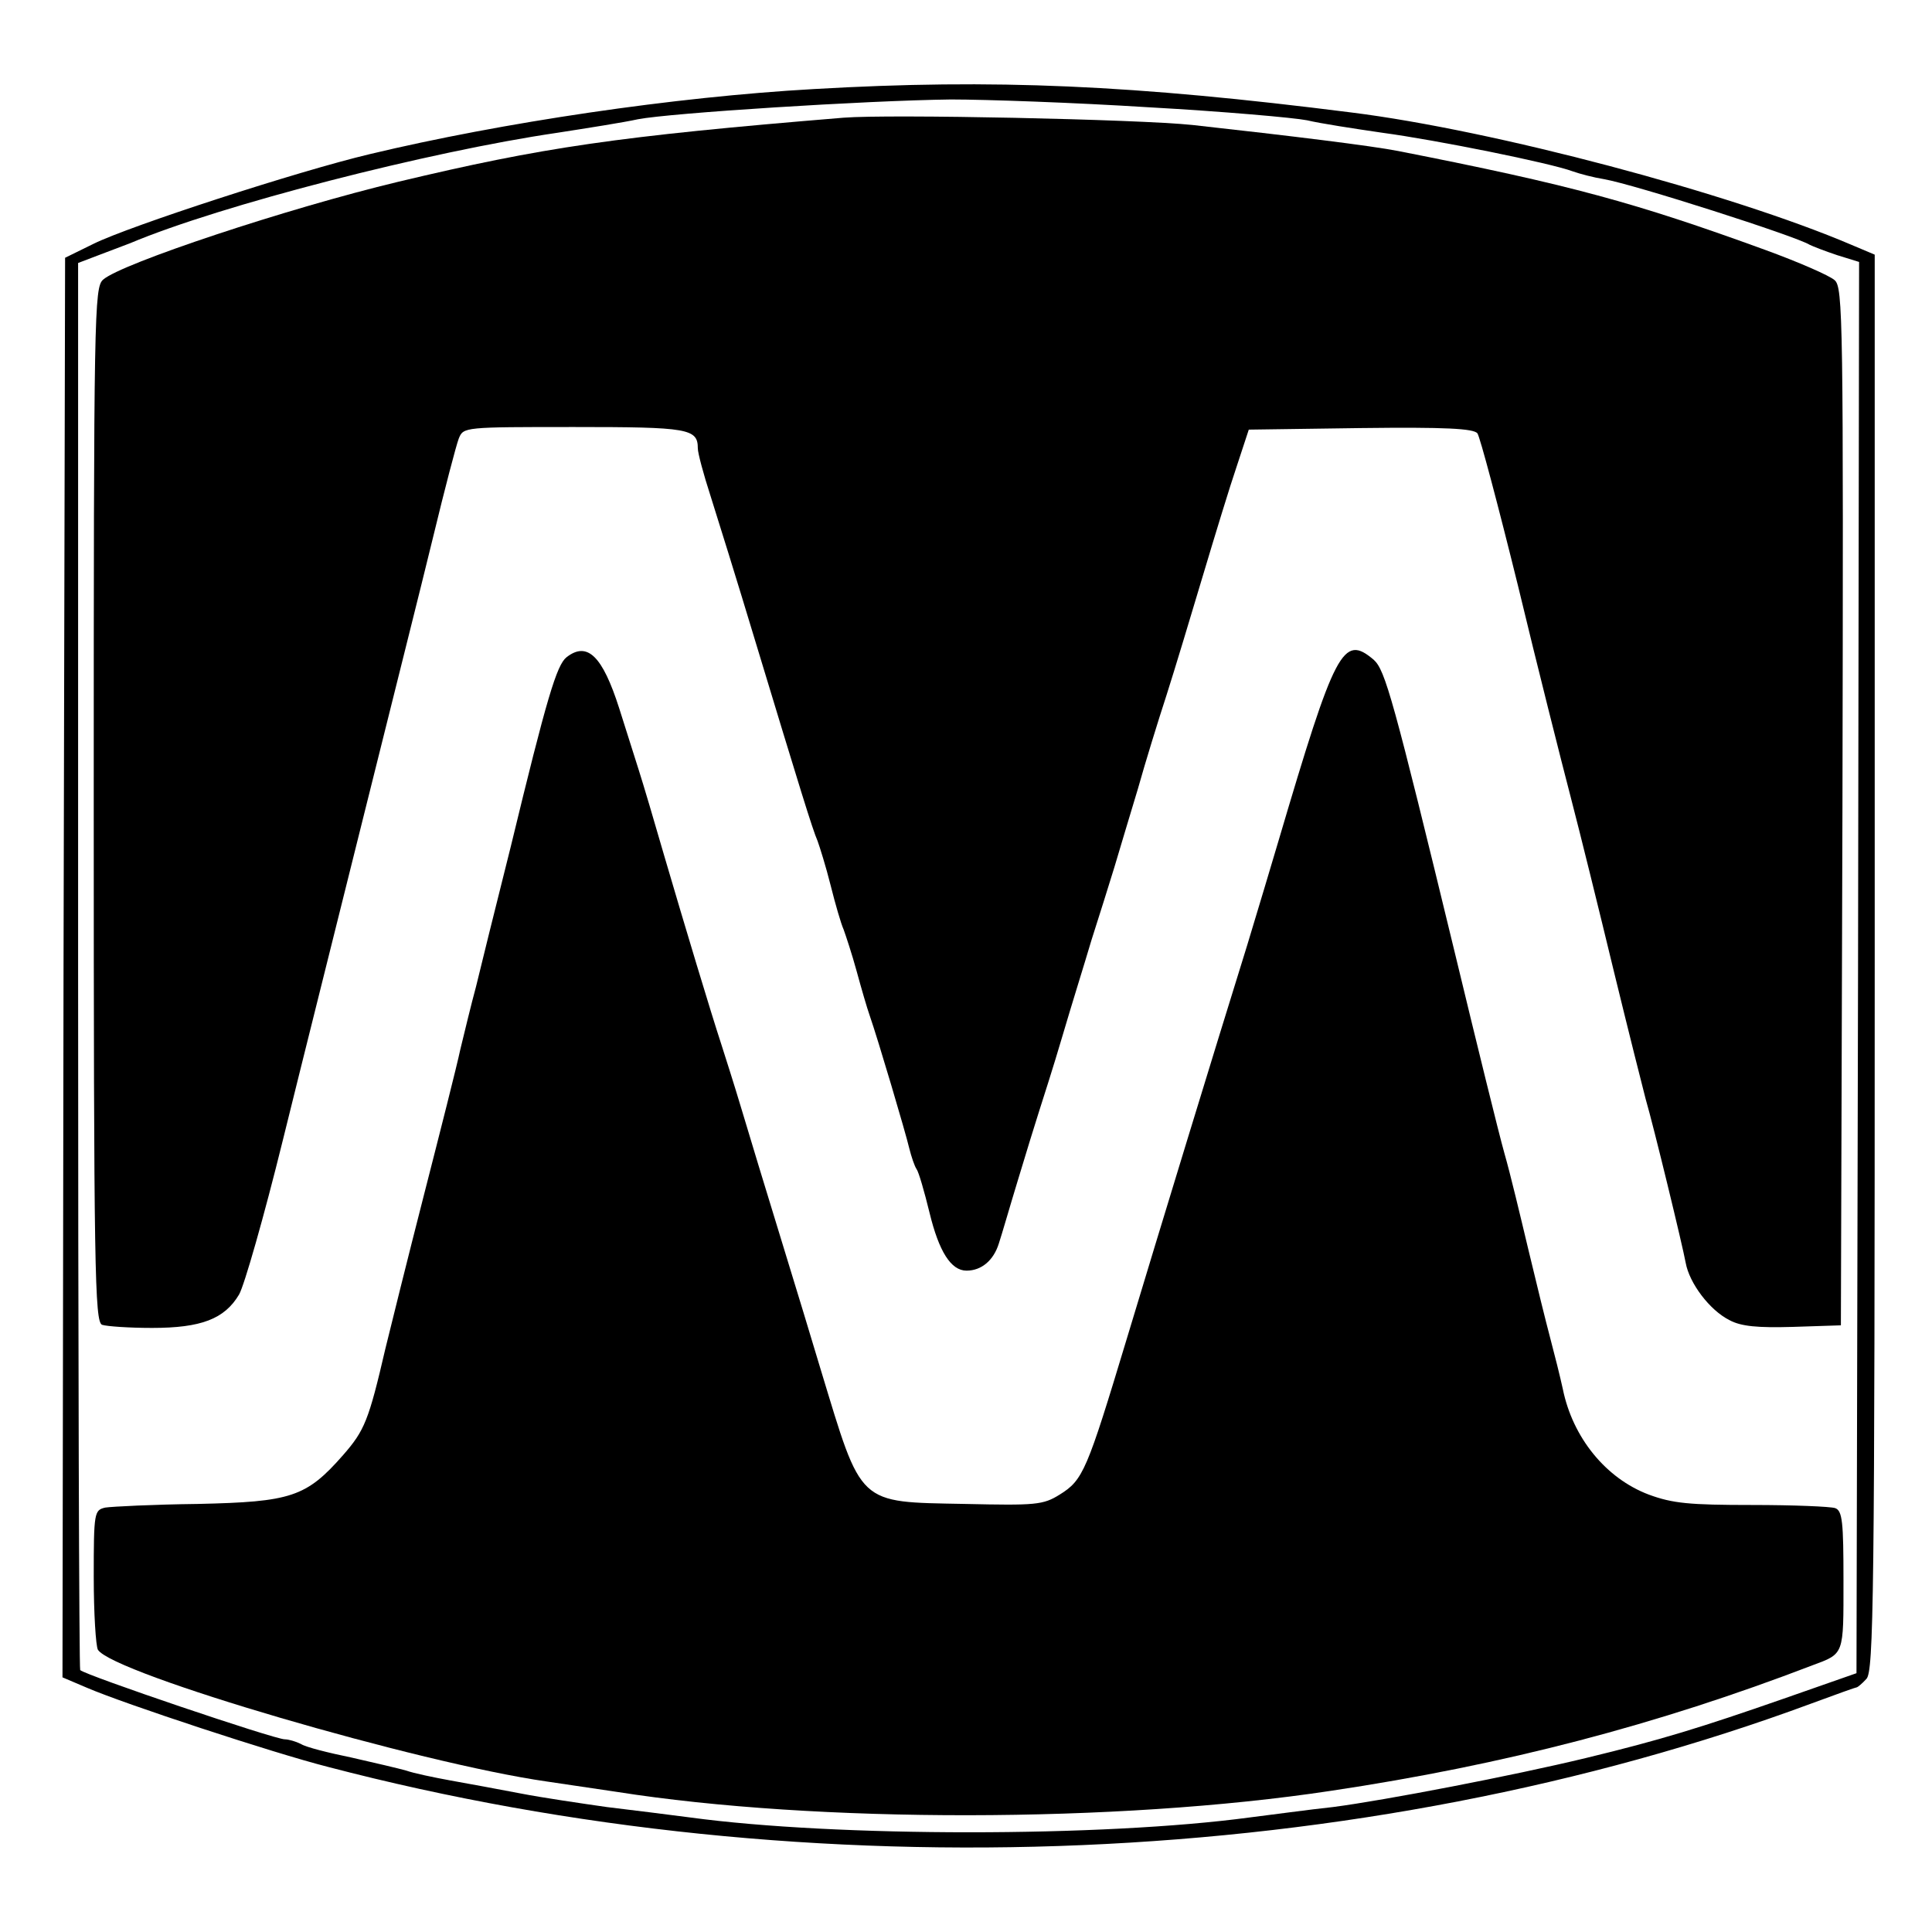 <?xml version="1.0" standalone="no"?>
<!DOCTYPE svg PUBLIC "-//W3C//DTD SVG 20010904//EN"
 "http://www.w3.org/TR/2001/REC-SVG-20010904/DTD/svg10.dtd">
<svg version="1.0" xmlns="http://www.w3.org/2000/svg"
 width="371pt" height="371pt" viewBox="0 0 371 371"
 preserveAspectRatio="xMidYMid meet">
<g transform="translate(0,371) scale(0.1,-0.1)"
fill="#000000" stroke="none">
<path d="M1563 3539 c-268 -15 -598 -64 -853 -125 -139 -33 -461 -138 -530
-172 l-55 -27 -3 -1363 -2 -1363 47 -20 c72 -31 357 -125 463 -152 928 -243
1985 -198 2849 122 46 17 85 31 87 31 1 0 10 7 18 16 14 14 16 152 16 1375 l0
1360 -45 19 c-232 99 -687 220 -960 254 -418 53 -686 65 -1032 45z m643 -35
c143 -8 279 -20 304 -25 25 -6 90 -16 145 -24 104 -14 322 -58 365 -74 14 -5
41 -12 60 -15 58 -10 370 -110 395 -126 6 -3 29 -12 53 -20 l42 -13 -2 -1355
-3 -1355 -140 -49 c-158 -55 -235 -79 -380 -114 -141 -34 -385 -81 -485 -94
-47 -5 -119 -15 -160 -20 -282 -38 -796 -38 -1075 0 -38 5 -110 14 -160 20
-49 7 -124 18 -165 26 -41 8 -102 19 -135 25 -33 6 -71 14 -85 19 -14 4 -61
15 -105 25 -44 9 -88 20 -97 26 -10 5 -24 9 -31 9 -20 0 -383 123 -393 133 -2
2 -4 611 -4 1353 l0 1349 42 16 c24 9 50 19 58 22 173 73 574 176 820 212 58
9 128 20 155 26 62 12 437 36 601 38 67 0 238 -6 380 -15z"/>
<path d="M1620 3484 c-438 -36 -578 -57 -855 -123 -213 -51 -532 -157 -567
-188 -17 -15 -18 -62 -18 -1008 0 -896 2 -993 16 -999 9 -3 52 -6 96 -6 94 0
139 17 167 64 10 17 48 150 84 296 36 146 107 429 157 630 50 201 110 439 132
530 22 91 44 175 49 188 9 22 10 22 222 22 219 0 237 -3 237 -41 0 -9 11 -50
24 -90 13 -41 52 -166 86 -279 87 -287 110 -362 120 -385 4 -11 16 -49 25 -85
9 -36 20 -74 25 -85 4 -11 16 -47 25 -80 9 -33 20 -71 25 -85 16 -46 69 -225
76 -255 4 -16 10 -34 14 -40 4 -5 15 -43 25 -84 18 -74 41 -111 71 -111 29 0
52 20 62 52 6 18 22 74 37 123 15 50 33 108 40 130 7 22 28 87 45 145 17 58
43 141 56 185 14 44 34 107 44 140 10 33 30 101 45 150 14 50 39 131 55 180
16 50 47 153 70 230 23 77 52 172 65 210 l23 70 215 3 c164 2 216 -1 224 -10
5 -7 40 -139 78 -293 37 -154 83 -336 101 -405 18 -69 55 -219 83 -335 28
-115 56 -226 61 -245 16 -55 71 -282 77 -315 7 -39 46 -91 84 -110 22 -12 54
-15 122 -13 l92 3 3 996 c2 939 1 997 -15 1011 -10 9 -70 35 -133 58 -250 91
-374 125 -705 190 -51 10 -205 29 -395 50 -104 11 -583 21 -670 14z"/>
<path d="M1088 2448 c-19 -15 -38 -78 -107 -363 -29 -115 -59 -237 -67 -270
-9 -33 -22 -87 -30 -120 -7 -33 -39 -159 -70 -280 -31 -121 -64 -254 -74 -295
-32 -138 -40 -157 -81 -204 -71 -81 -100 -90 -279 -94 -85 -1 -165 -5 -178 -7
-21 -5 -22 -9 -22 -133 0 -70 4 -133 8 -140 29 -46 617 -218 862 -253 41 -6
102 -15 135 -20 381 -60 960 -60 1370 2 335 50 628 127 925 241 62 23 60 19
60 163 0 112 -2 134 -16 139 -9 3 -80 6 -159 6 -121 0 -153 3 -199 20 -82 31
-146 109 -165 203 -5 23 -16 67 -24 97 -8 30 -27 107 -42 170 -15 63 -35 147
-46 185 -11 39 -53 210 -94 380 -120 495 -135 548 -157 568 -59 50 -74 21
-183 -348 -13 -44 -40 -134 -60 -200 -65 -209 -164 -533 -231 -755 -77 -255
-84 -272 -129 -300 -32 -20 -46 -21 -182 -18 -208 4 -197 -5 -277 258 -14 47
-48 159 -76 250 -28 91 -62 203 -76 250 -14 47 -32 103 -39 125 -20 61 -70
227 -109 360 -19 66 -41 140 -49 165 -8 25 -25 79 -38 120 -32 100 -61 129
-101 98z"/>
</g>
</svg>
